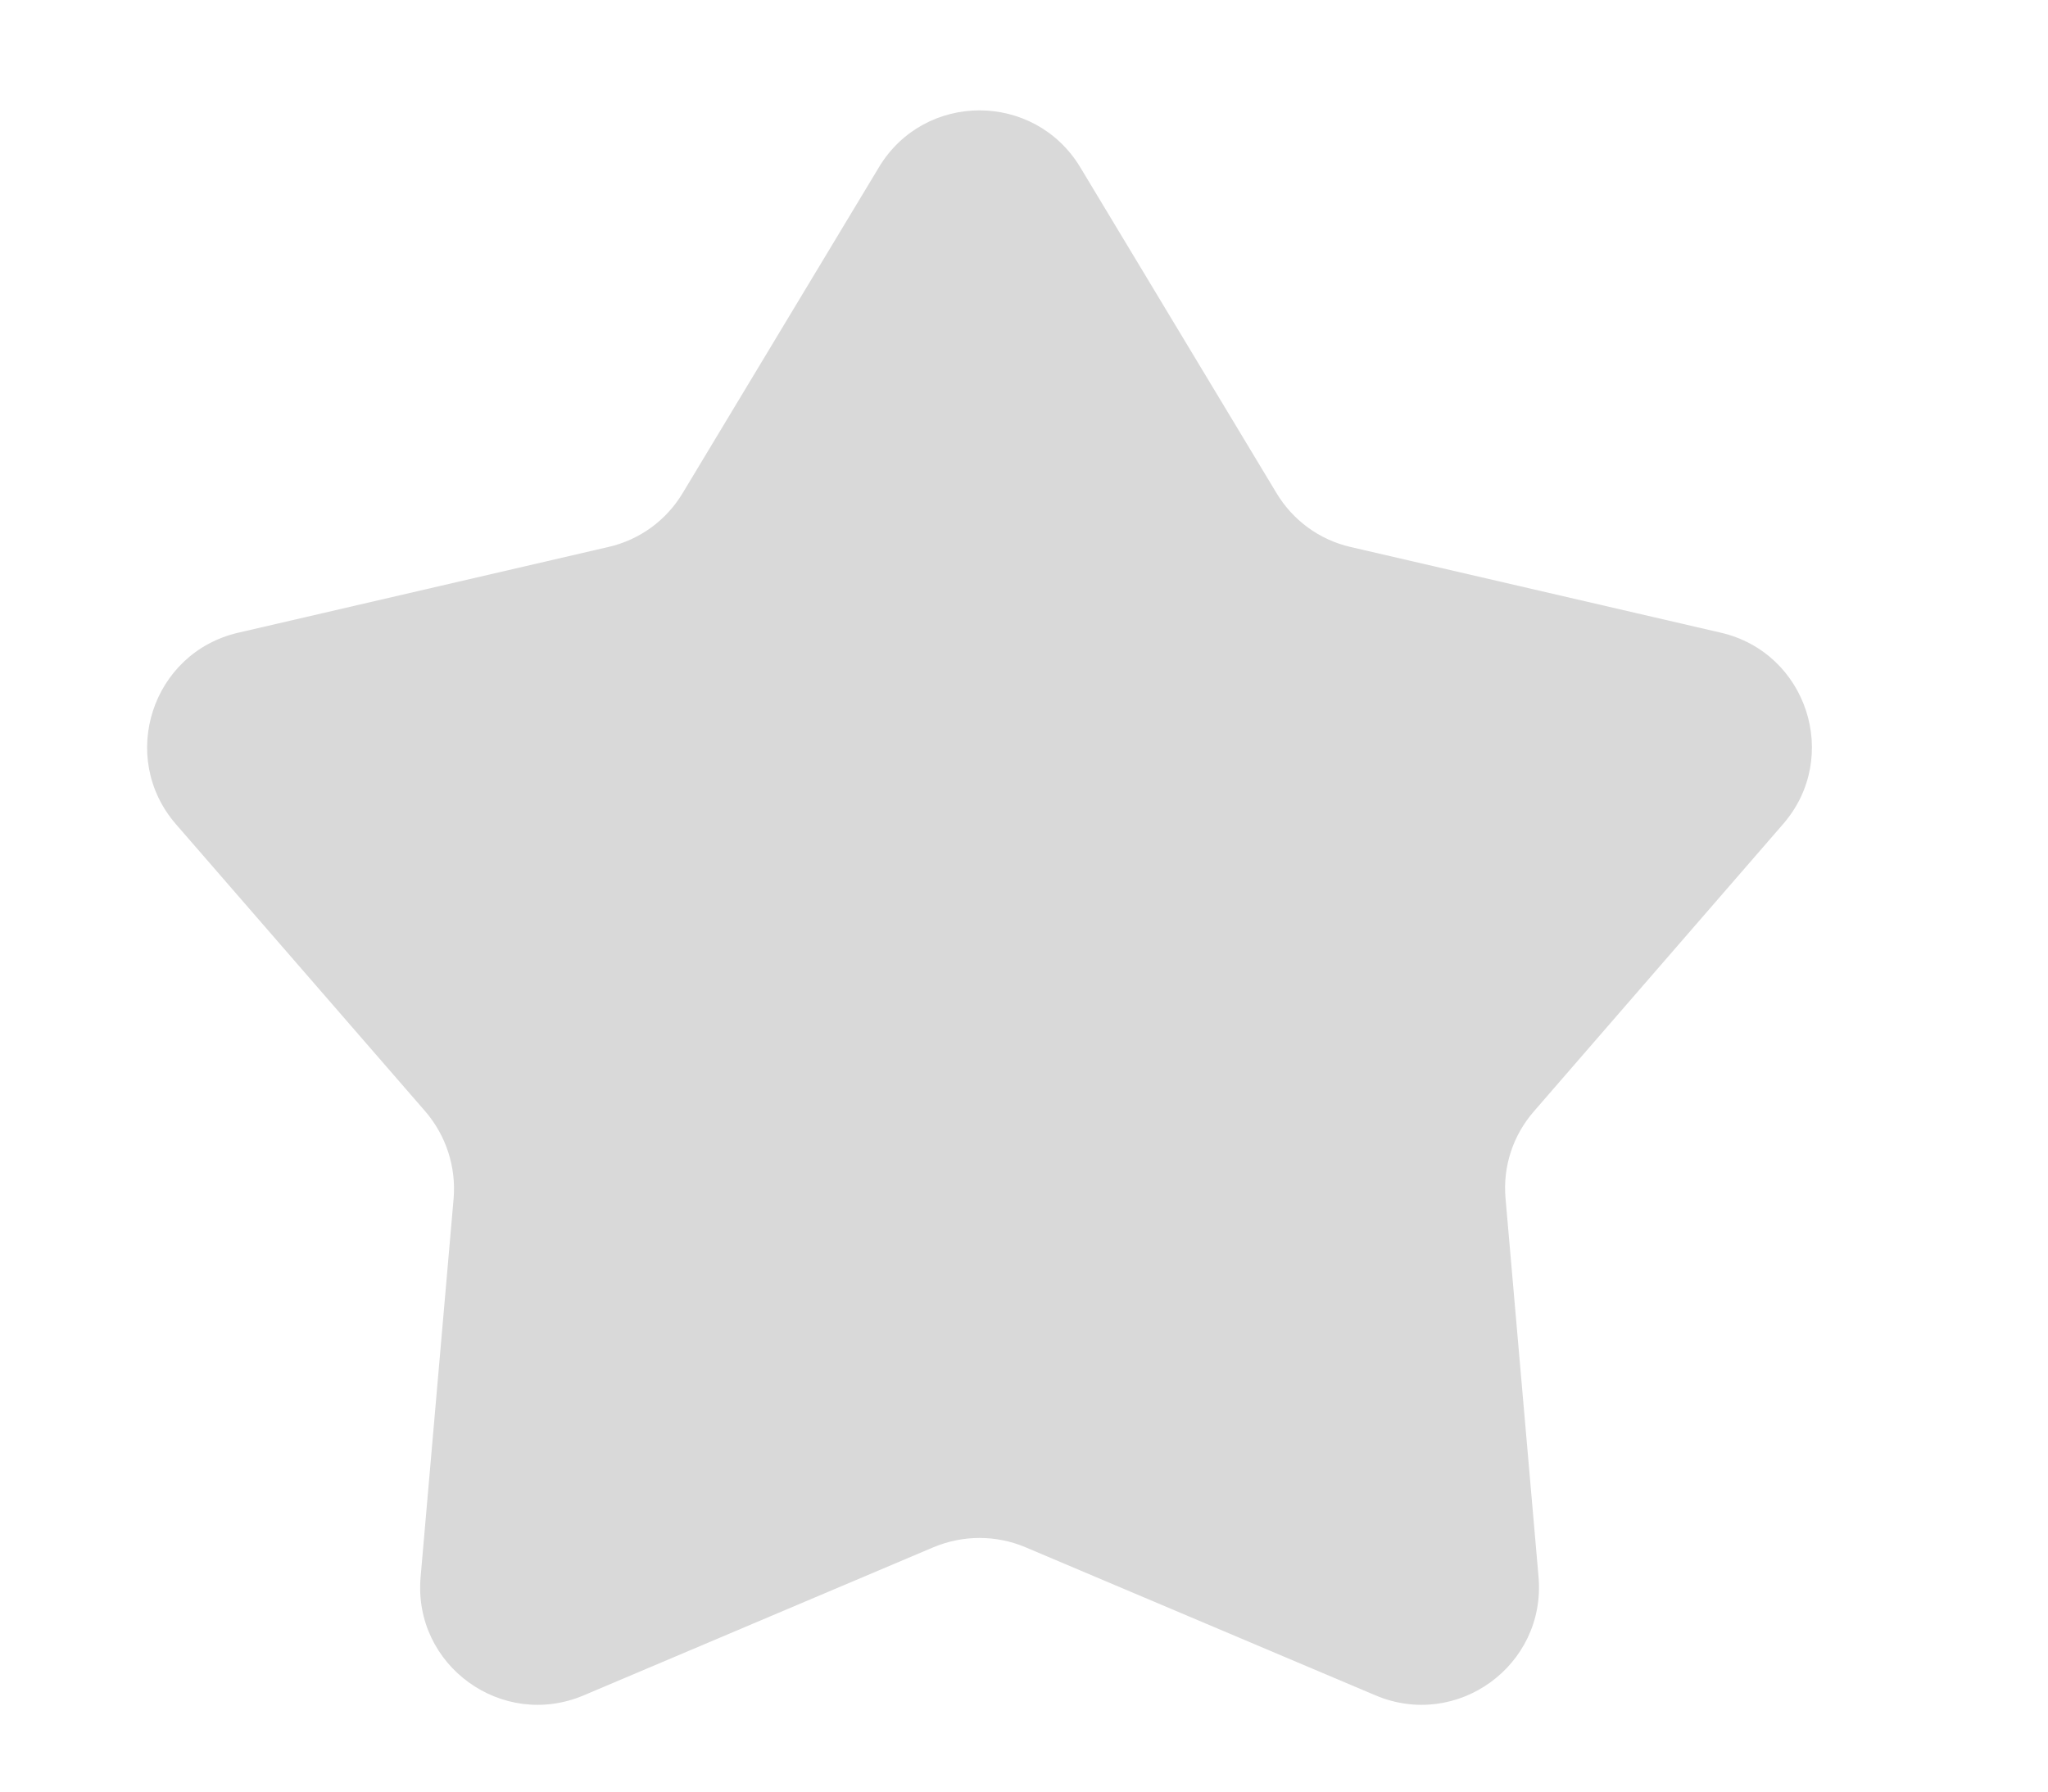 <?xml version="1.0" encoding="utf-8"?>
<svg xmlns="http://www.w3.org/2000/svg" fill="none" height="100%" overflow="visible" preserveAspectRatio="none" style="display: block;" viewBox="0 0 8 7" width="100%">
<path d="M3.433 0.654C3.611 0.357 4.041 0.357 4.22 0.654L4.986 1.926C5.05 2.033 5.154 2.109 5.275 2.137L6.722 2.472C7.059 2.55 7.192 2.959 6.965 3.22L5.992 4.342C5.91 4.436 5.87 4.558 5.881 4.682L6.01 6.162C6.039 6.507 5.692 6.759 5.373 6.624L4.005 6.045C3.891 5.997 3.762 5.997 3.647 6.045L2.28 6.624C1.961 6.759 1.613 6.507 1.643 6.162L1.772 4.682C1.782 4.558 1.742 4.436 1.661 4.342L0.687 3.22C0.461 2.959 0.593 2.55 0.931 2.472L2.377 2.137C2.499 2.109 2.603 2.033 2.667 1.926L3.433 0.654Z" fill="#D9D9D9" id="Star 4"/>
</svg>